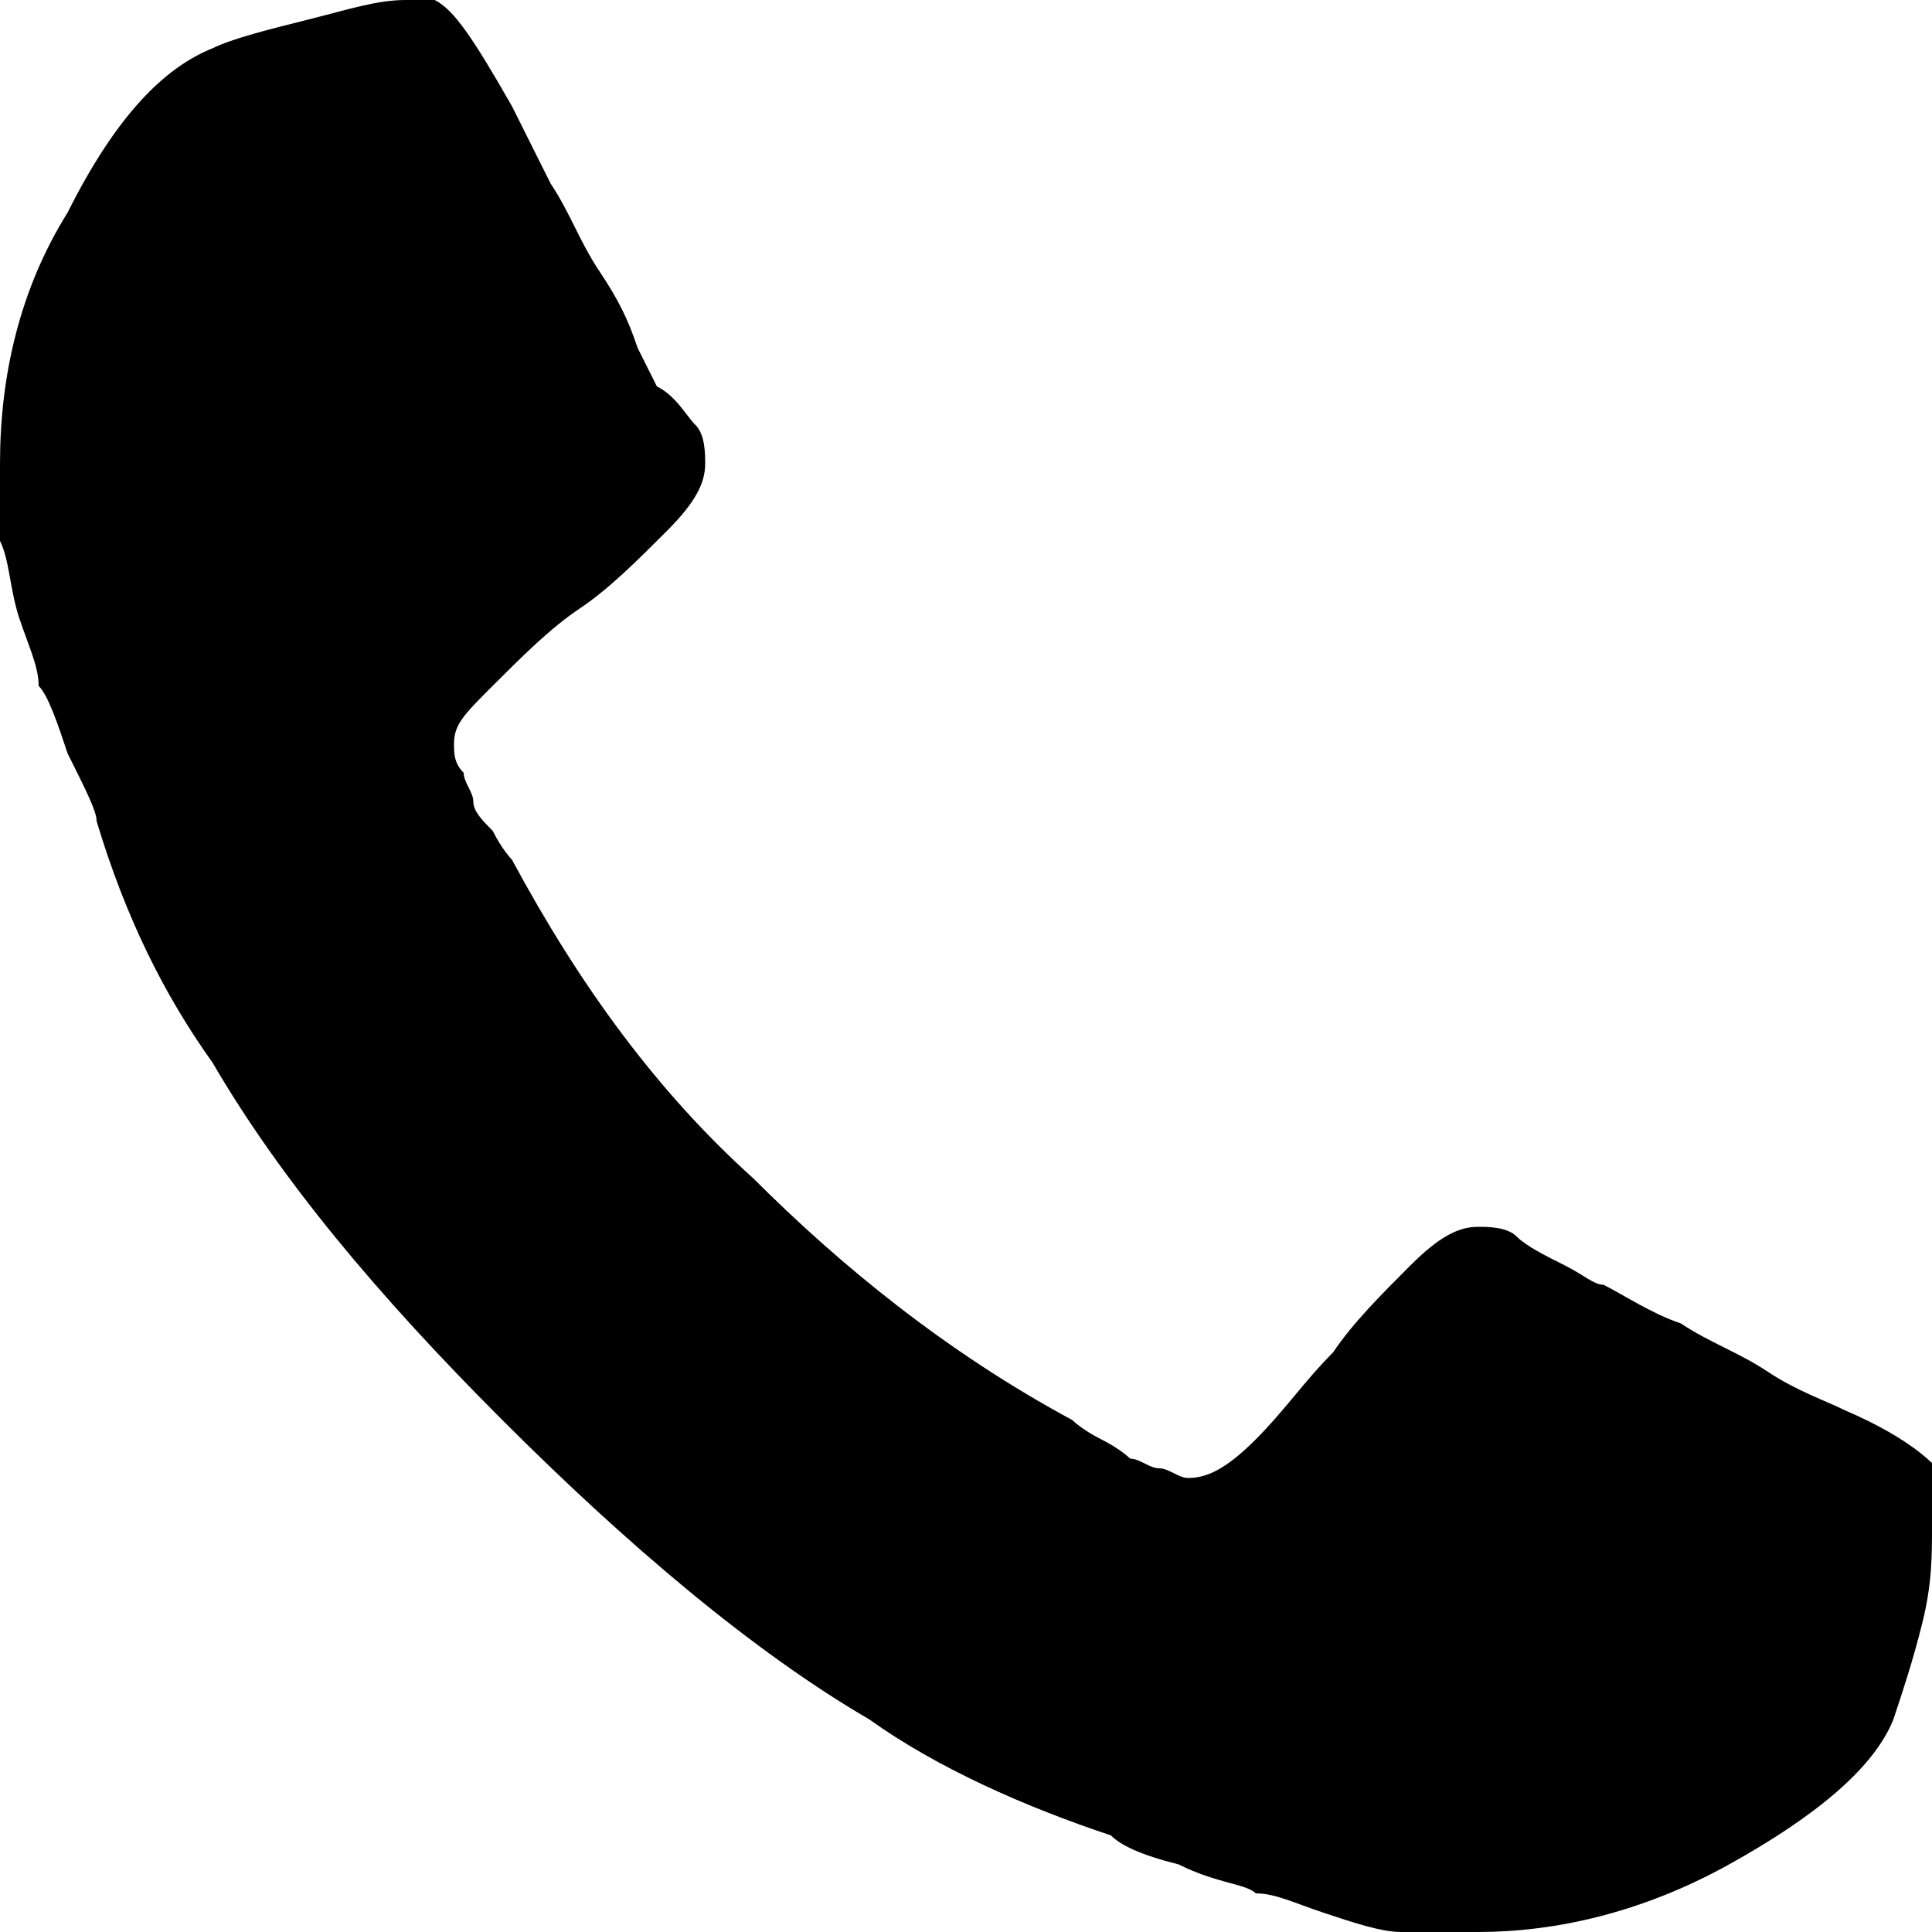 <?xml version="1.0" encoding="utf-8"?>
<!-- Generator: Adobe Illustrator 21.1.0, SVG Export Plug-In . SVG Version: 6.00 Build 0)  -->
<svg version="1.1" id="Calque_1" xmlns="http://www.w3.org/2000/svg" xmlns:xlink="http://www.w3.org/1999/xlink" x="0px" y="0px"
	 viewBox="0 0 20 20" style="enable-background:new 0 0 20 20;" xml:space="preserve">
<g>
	<path d="M20,15.8c0,0.3,0,0.6-0.1,1c-0.1,0.4-0.2,0.7-0.3,1c-0.2,0.5-0.8,1-1.7,1.5c-0.9,0.5-1.8,0.7-2.6,0.7c-0.3,0-0.5,0-0.8,0
		c-0.2,0-0.5-0.1-0.8-0.2s-0.5-0.2-0.7-0.2c-0.1-0.1-0.4-0.1-0.8-0.3c-0.4-0.1-0.6-0.2-0.7-0.3c-0.9-0.3-1.8-0.7-2.5-1.2
		c-1.2-0.7-2.5-1.8-3.8-3.1S2.9,12.2,2.2,11C1.7,10.3,1.3,9.5,1,8.5c0-0.1-0.1-0.3-0.3-0.7C0.6,7.5,0.5,7.2,0.4,7.1
		C0.4,6.9,0.3,6.7,0.2,6.4C0.1,6.1,0.1,5.8,0,5.6s0-0.5,0-0.8c0-0.9,0.2-1.8,0.7-2.6c0.5-1,1-1.5,1.5-1.7c0.2-0.1,0.6-0.2,1-0.3
		S3.9,0,4.2,0c0.1,0,0.2,0,0.3,0c0.2,0.1,0.4,0.4,0.8,1.1c0.1,0.2,0.2,0.4,0.4,0.8C5.9,2.2,6,2.5,6.2,2.8s0.3,0.5,0.4,0.8
		c0,0,0.1,0.2,0.2,0.4C7,4.1,7.1,4.3,7.2,4.4s0.1,0.3,0.1,0.4c0,0.2-0.1,0.4-0.4,0.7C6.6,5.8,6.3,6.1,6,6.3S5.4,6.8,5.1,7.1
		S4.7,7.5,4.7,7.7c0,0.1,0,0.2,0.1,0.3c0,0.1,0.1,0.2,0.1,0.3c0,0.1,0.1,0.2,0.2,0.3c0.1,0.2,0.2,0.3,0.2,0.3
		c0.7,1.3,1.5,2.4,2.5,3.3c0.9,0.9,2,1.8,3.3,2.5c0,0,0.1,0.1,0.3,0.2s0.3,0.2,0.3,0.2c0.1,0,0.2,0.1,0.3,0.1s0.2,0.1,0.3,0.1
		c0.2,0,0.4-0.1,0.7-0.4s0.5-0.6,0.8-0.9c0.2-0.3,0.5-0.6,0.8-0.9s0.5-0.4,0.7-0.4c0.1,0,0.3,0,0.4,0.1c0.1,0.1,0.3,0.2,0.5,0.3
		c0.2,0.1,0.3,0.2,0.4,0.2c0.2,0.1,0.5,0.3,0.8,0.4c0.3,0.2,0.6,0.3,0.9,0.5c0.3,0.2,0.6,0.3,0.8,0.4c0.7,0.3,1,0.6,1.1,0.8
		C20,15.6,20,15.7,20,15.8z"/>
</g>
</svg>
